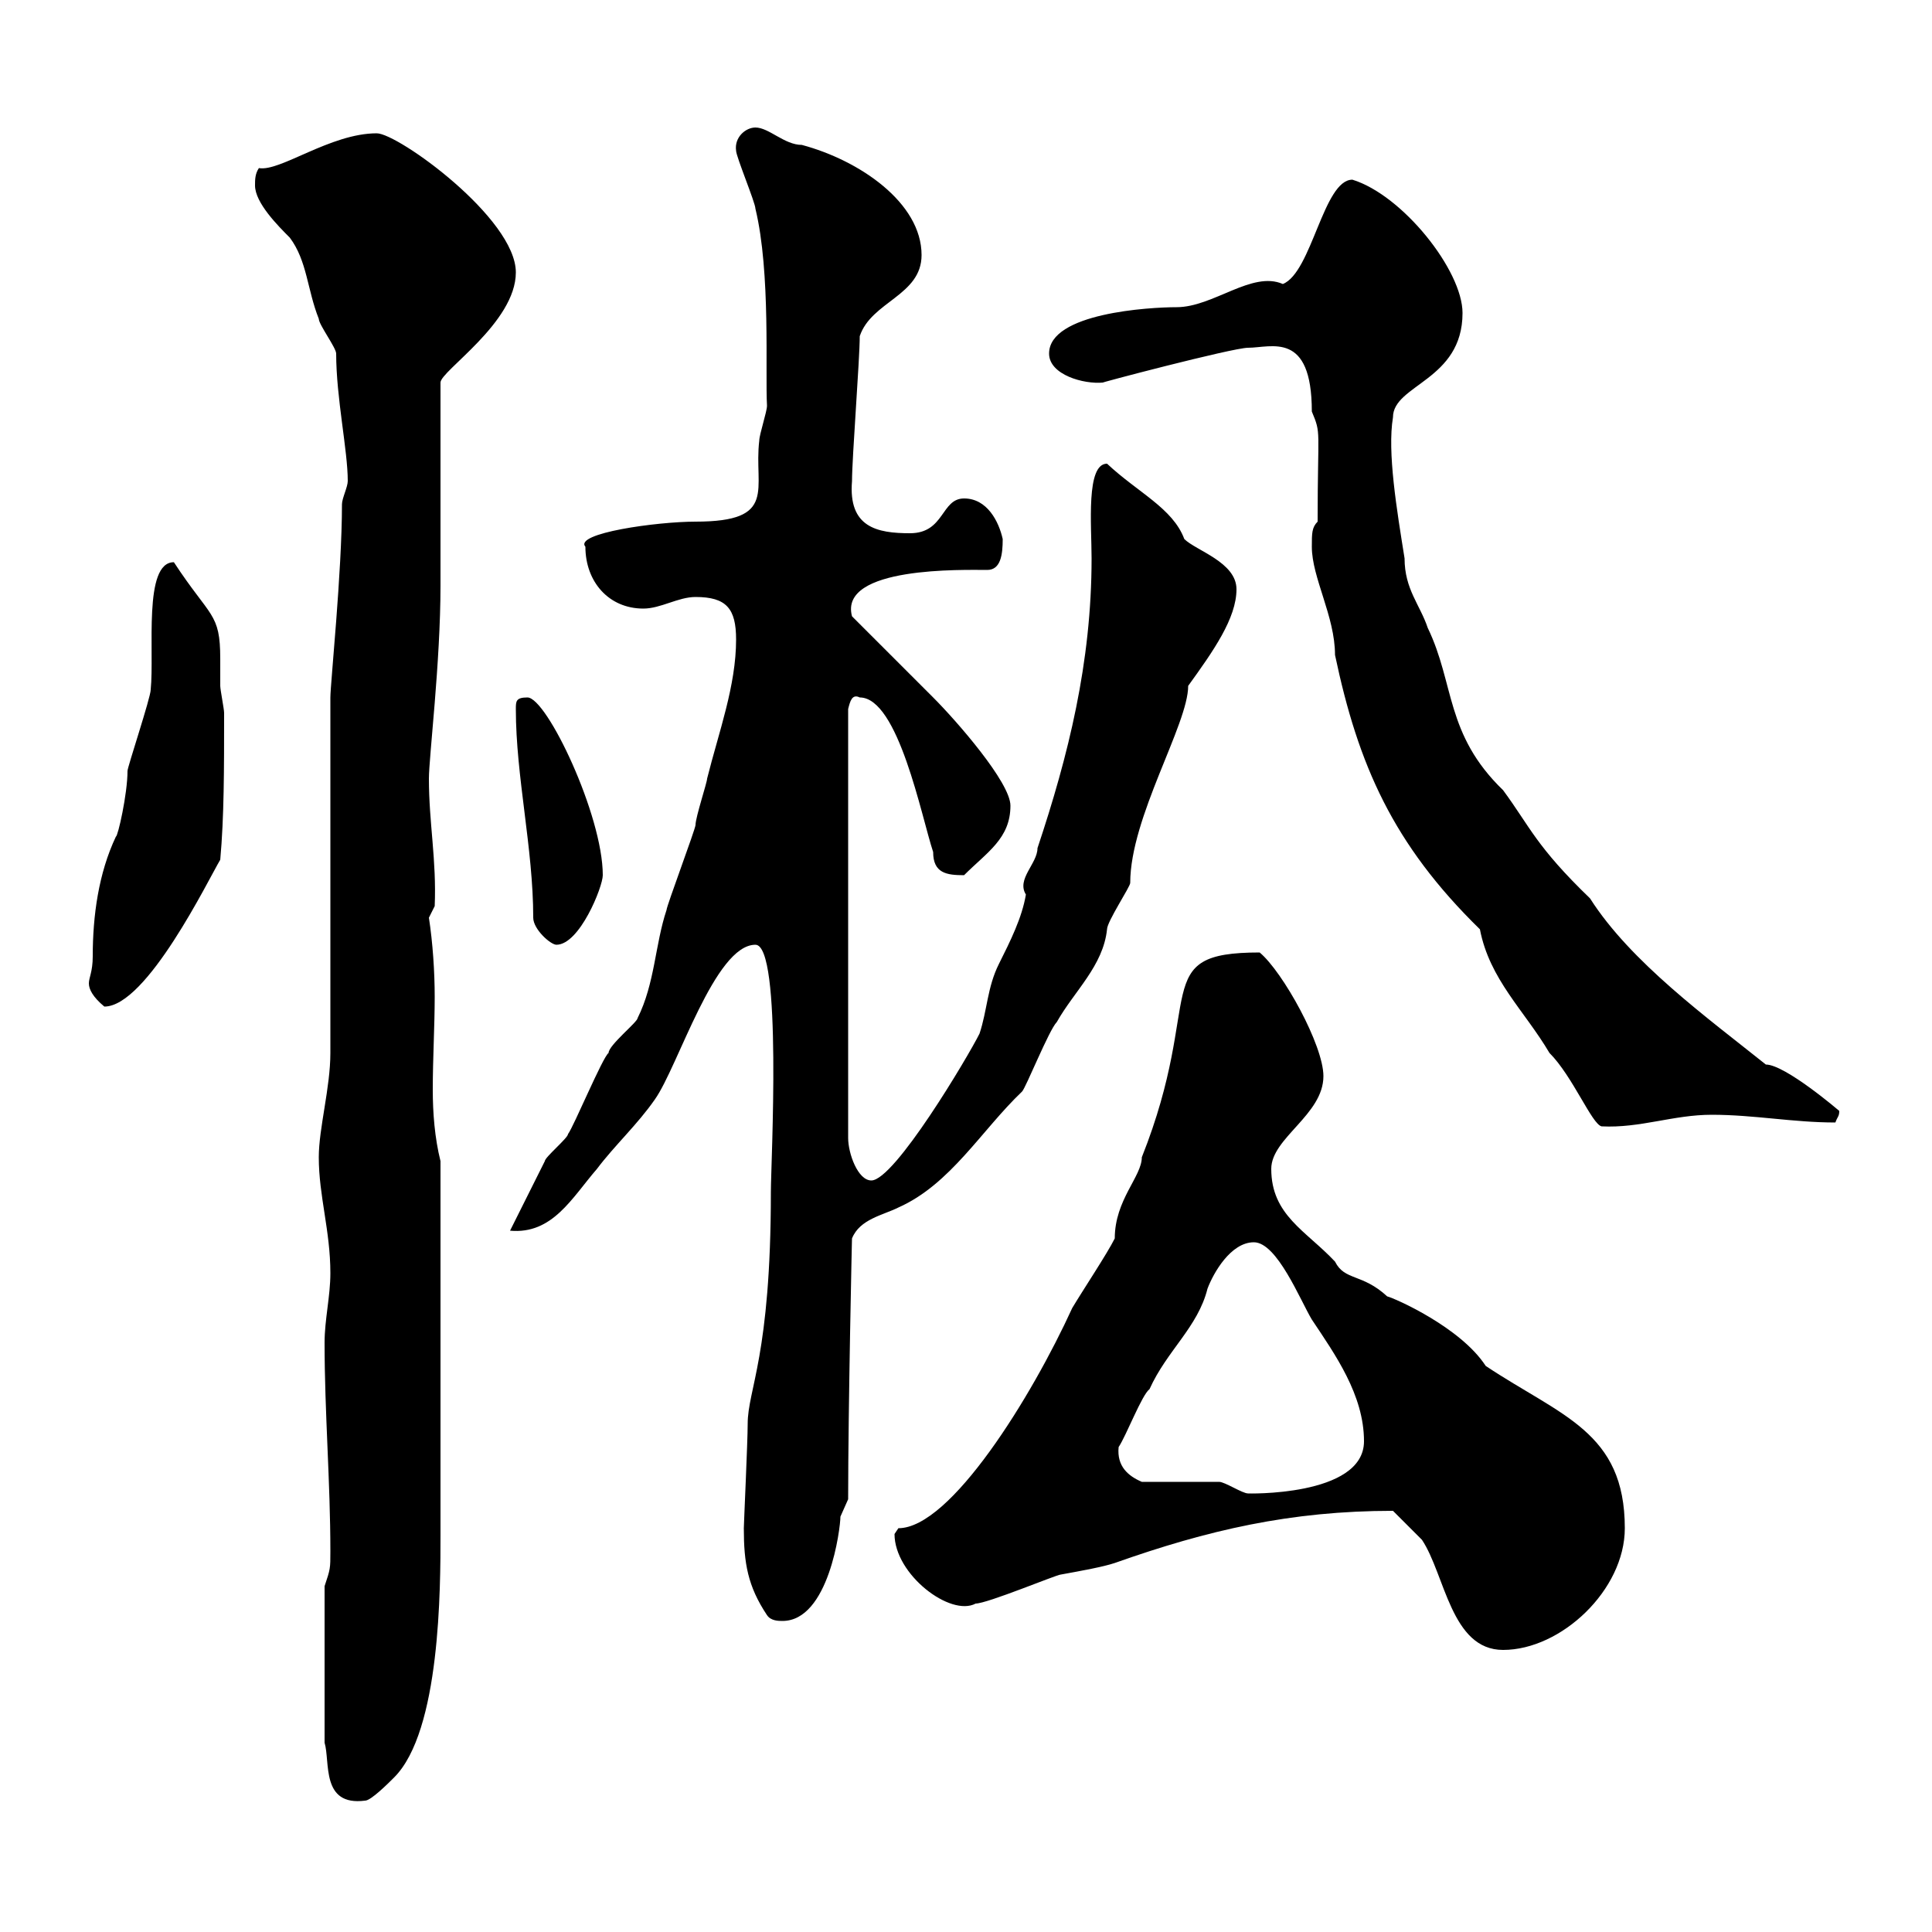 <svg xmlns="http://www.w3.org/2000/svg" xmlns:xlink="http://www.w3.org/1999/xlink" width="300" height="300"><path d="M50.40 270.60C51.30 273.60 49.80 280.50 56.70 279.60C57.60 279.60 60.30 276.90 61.20 276C68.40 268.80 68.40 246.60 68.40 238.20C68.40 228.30 68.40 205.20 68.40 180.30C67.50 176.70 67.20 172.80 67.20 169.20C67.20 164.40 67.50 159.30 67.50 154.80C67.50 150.90 67.20 146.40 66.60 142.50L67.50 140.70C67.80 133.50 66.60 127.80 66.60 120.90C66.60 117.60 68.40 102.90 68.40 90.90C68.40 86.70 68.40 63.90 68.40 59.40C68.40 57.60 80.10 50.10 80.10 42.30C80.10 33.90 61.80 20.70 58.50 20.70C51.30 20.70 43.50 26.70 40.20 26.10C39.60 27 39.60 27.90 39.60 28.80C39.60 31.50 43.20 35.10 45 36.90C47.70 40.50 47.70 45 49.50 49.50C49.50 50.40 52.20 54 52.20 54.90C52.20 61.80 54 69.90 54 74.70C54 75.60 53.10 77.40 53.10 78.30C53.10 88.80 51.30 106.20 51.30 108.30L51.30 163.50C51.30 168.90 49.50 175.20 49.50 179.70C49.50 185.70 51.30 191.10 51.30 197.70C51.30 201.30 50.40 204.90 50.40 208.50C50.40 219.30 51.30 230.10 51.30 240.90C51.30 243.60 51.30 243.60 50.40 246.30ZM216.30 234.60C217.20 235.50 219.90 238.20 220.80 239.10C224.40 244.50 225.30 256.20 233.40 256.20C242.40 256.20 252.30 246.90 252.30 237.30C252.30 222.30 242.40 219.90 230.70 212.10C226.80 206.10 216.60 201.60 215.40 201.30C211.50 197.70 208.80 198.90 207.30 195.90C202.80 191.10 197.40 188.70 197.40 181.50C197.40 176.70 205.50 173.10 205.50 167.10C205.50 162.30 199.20 150.90 195.60 147.90C178.20 147.90 187.20 154.80 177.30 179.70C177.30 182.70 173.10 186.30 173.10 192.30C171.90 194.70 168.30 200.10 166.50 203.10C160.20 216.90 147.60 237.30 139.50 237.30C139.50 237.30 138.90 238.20 138.90 238.20C138.90 244.50 147.60 251.10 151.50 249C153.30 249 164.10 244.50 164.70 244.50C168 243.90 171.30 243.30 173.10 242.70C187.50 237.60 200.40 234.60 216.30 234.60ZM119.10 250.80C119.70 251.70 120.90 251.70 121.50 251.70C128.70 251.70 130.50 237.30 130.50 235.50C130.50 235.50 131.70 232.80 131.70 232.80C131.70 218.70 132.30 191.70 132.30 192.30C133.50 189.30 137.10 188.70 139.50 187.50C147.60 183.90 152.40 175.50 158.70 169.50C159.30 168.90 162.90 159.90 164.10 158.70C166.80 153.90 171.30 150 171.90 144.30C171.90 143.10 175.50 137.70 175.50 137.10C175.50 126.90 184.50 112.50 184.50 106.50C188.40 101.10 192 96 192 91.50C192 87.30 185.70 85.50 183.90 83.70C182.10 78.90 176.70 76.50 171.90 72C168.60 72 169.50 81.60 169.50 86.70C169.50 102.90 165.90 117.30 161.10 131.70C161.10 134.10 157.80 136.50 159.30 138.90C158.70 142.50 156.90 146.10 155.10 149.70C153.30 153.30 153.30 156.90 152.10 160.50C150.30 164.10 138.90 183.30 135.30 183.30C133.20 183.30 131.70 179.10 131.70 176.70L131.70 110.10C132 108.90 132.30 107.70 133.50 108.30C139.50 108.30 143.10 126.90 144.90 132.30C144.90 135.60 147 135.90 149.70 135.90C153.30 132.30 156.90 130.20 156.90 125.10C156.90 121.50 148.50 111.90 144.90 108.30C143.10 106.50 134.10 97.50 132.30 95.70C130.20 87.90 149.70 88.50 153.30 88.50C155.40 88.50 155.70 86.10 155.70 83.70C155.10 81 153.30 77.40 149.70 77.40C146.10 77.40 146.70 82.80 141.30 82.80C136.20 82.80 131.70 81.90 132.30 74.70C132.30 71.10 133.50 55.80 133.50 52.20C135.30 46.80 143.10 45.90 143.10 39.60C143.10 31.50 133.50 24.90 124.50 22.50C121.80 22.50 119.40 19.80 117.30 19.80C115.80 19.80 114 21.30 114.30 23.40C114.30 24.30 117.30 31.50 117.30 32.40C119.70 42.30 118.80 57.90 119.10 63C119.10 63.90 117.90 67.50 117.90 68.40C117 75.90 120.90 81 108 81C102 81 89.10 82.80 90.90 84.90C90.90 90.30 94.50 94.50 99.90 94.50C102.60 94.50 105.30 92.70 108 92.70C112.80 92.70 114.30 94.50 114.30 99.30C114.30 106.50 111.60 113.70 109.80 120.90C109.80 121.50 108 126.90 108 128.10C108 128.70 103.50 140.70 103.50 141.30C101.70 146.70 101.70 152.70 99 158.10C99 158.70 94.50 162.30 94.50 163.50C93.60 164.10 89.10 174.90 88.20 176.10C88.20 176.70 84.60 179.70 84.60 180.30C83.70 182.10 80.10 189.30 79.20 191.10C85.80 191.70 88.80 186 92.70 181.50C95.40 177.90 99 174.60 101.70 170.70C105.30 165.60 111 146.70 117.30 146.70C121.50 146.70 119.70 180.60 119.70 185.10C119.70 210.60 116.10 215.70 116.10 221.10C116.10 223.80 115.50 236.70 115.50 237.30C115.50 242.70 116.10 246.30 119.10 250.80ZM177.30 230.10C175.20 229.20 173.40 227.70 173.70 224.70C174.90 222.90 177.30 216.60 178.50 215.70C181.20 209.70 186 206.10 187.50 200.10C188.40 197.70 191.10 192.90 194.70 192.90C198.30 192.90 201.90 201.90 203.70 204.90C207.30 210.30 211.80 216.60 211.80 223.80C211.80 232.50 193.20 231.90 193.80 231.90C192.90 231.90 190.20 230.10 189.30 230.10C187.50 230.10 179.10 230.10 177.30 230.10ZM203.70 84.90C203.70 89.70 207.30 95.70 207.30 101.70C210.90 118.80 216.30 131.10 229.80 144.30C231.30 152.10 236.70 156.90 240.60 163.50C244.20 167.10 247.20 174.60 248.70 174.90C254.70 175.20 259.80 173.10 265.80 173.10C272.40 173.10 278.40 174.30 285 174.30C285.30 173.40 285.60 173.40 285.60 172.50C285.60 172.50 277.20 165.30 274.20 165.30C265.20 158.10 253.20 149.40 246.90 139.50C238.50 131.40 237.60 128.40 233.40 122.70C224.40 114 225.90 106.20 221.70 97.50C220.50 93.90 218.10 91.50 218.10 86.70C216.90 79.20 215.40 70.20 216.30 64.80C216.30 59.70 227.10 59.10 227.10 48.60C227.10 42 217.80 30.30 210 27.90C205.50 27.90 203.70 42.30 199.20 44.10C194.40 42 188.40 47.70 182.70 47.70C178.50 47.70 162.90 48.60 162.90 54.90C162.90 58.20 168.30 59.70 171.30 59.40C169.80 59.70 191.40 54 193.80 54C197.40 54 203.70 51.30 203.70 63.90C205.20 67.50 204.60 66.30 204.60 81C203.70 81.90 203.70 82.80 203.70 84.90ZM14.40 148.50C14.40 150.90 13.80 151.80 13.80 152.70C13.80 153.60 14.40 154.80 16.20 156.30C22.80 156.30 32.40 136.50 34.20 133.50C34.80 126.90 34.80 119.40 34.80 110.70C34.80 110.10 34.20 107.10 34.20 106.50C34.20 105 34.20 103.50 34.20 102.30C34.20 95.10 32.70 96 27 87.30C22.20 87.30 24 101.10 23.40 107.10C23.40 108.30 19.80 119.10 19.80 119.70C19.80 123.30 18.30 129.90 18 129.90C15.30 135.60 14.40 142.20 14.40 148.50ZM82.80 142.50C82.80 144.30 85.50 146.70 86.40 146.70C90 146.70 93.60 137.70 93.60 135.90C93.60 126.60 84.90 108.30 81.90 108.30C80.10 108.30 80.10 108.90 80.10 110.10C80.10 120.60 82.80 131.70 82.80 142.50Z"/></svg>